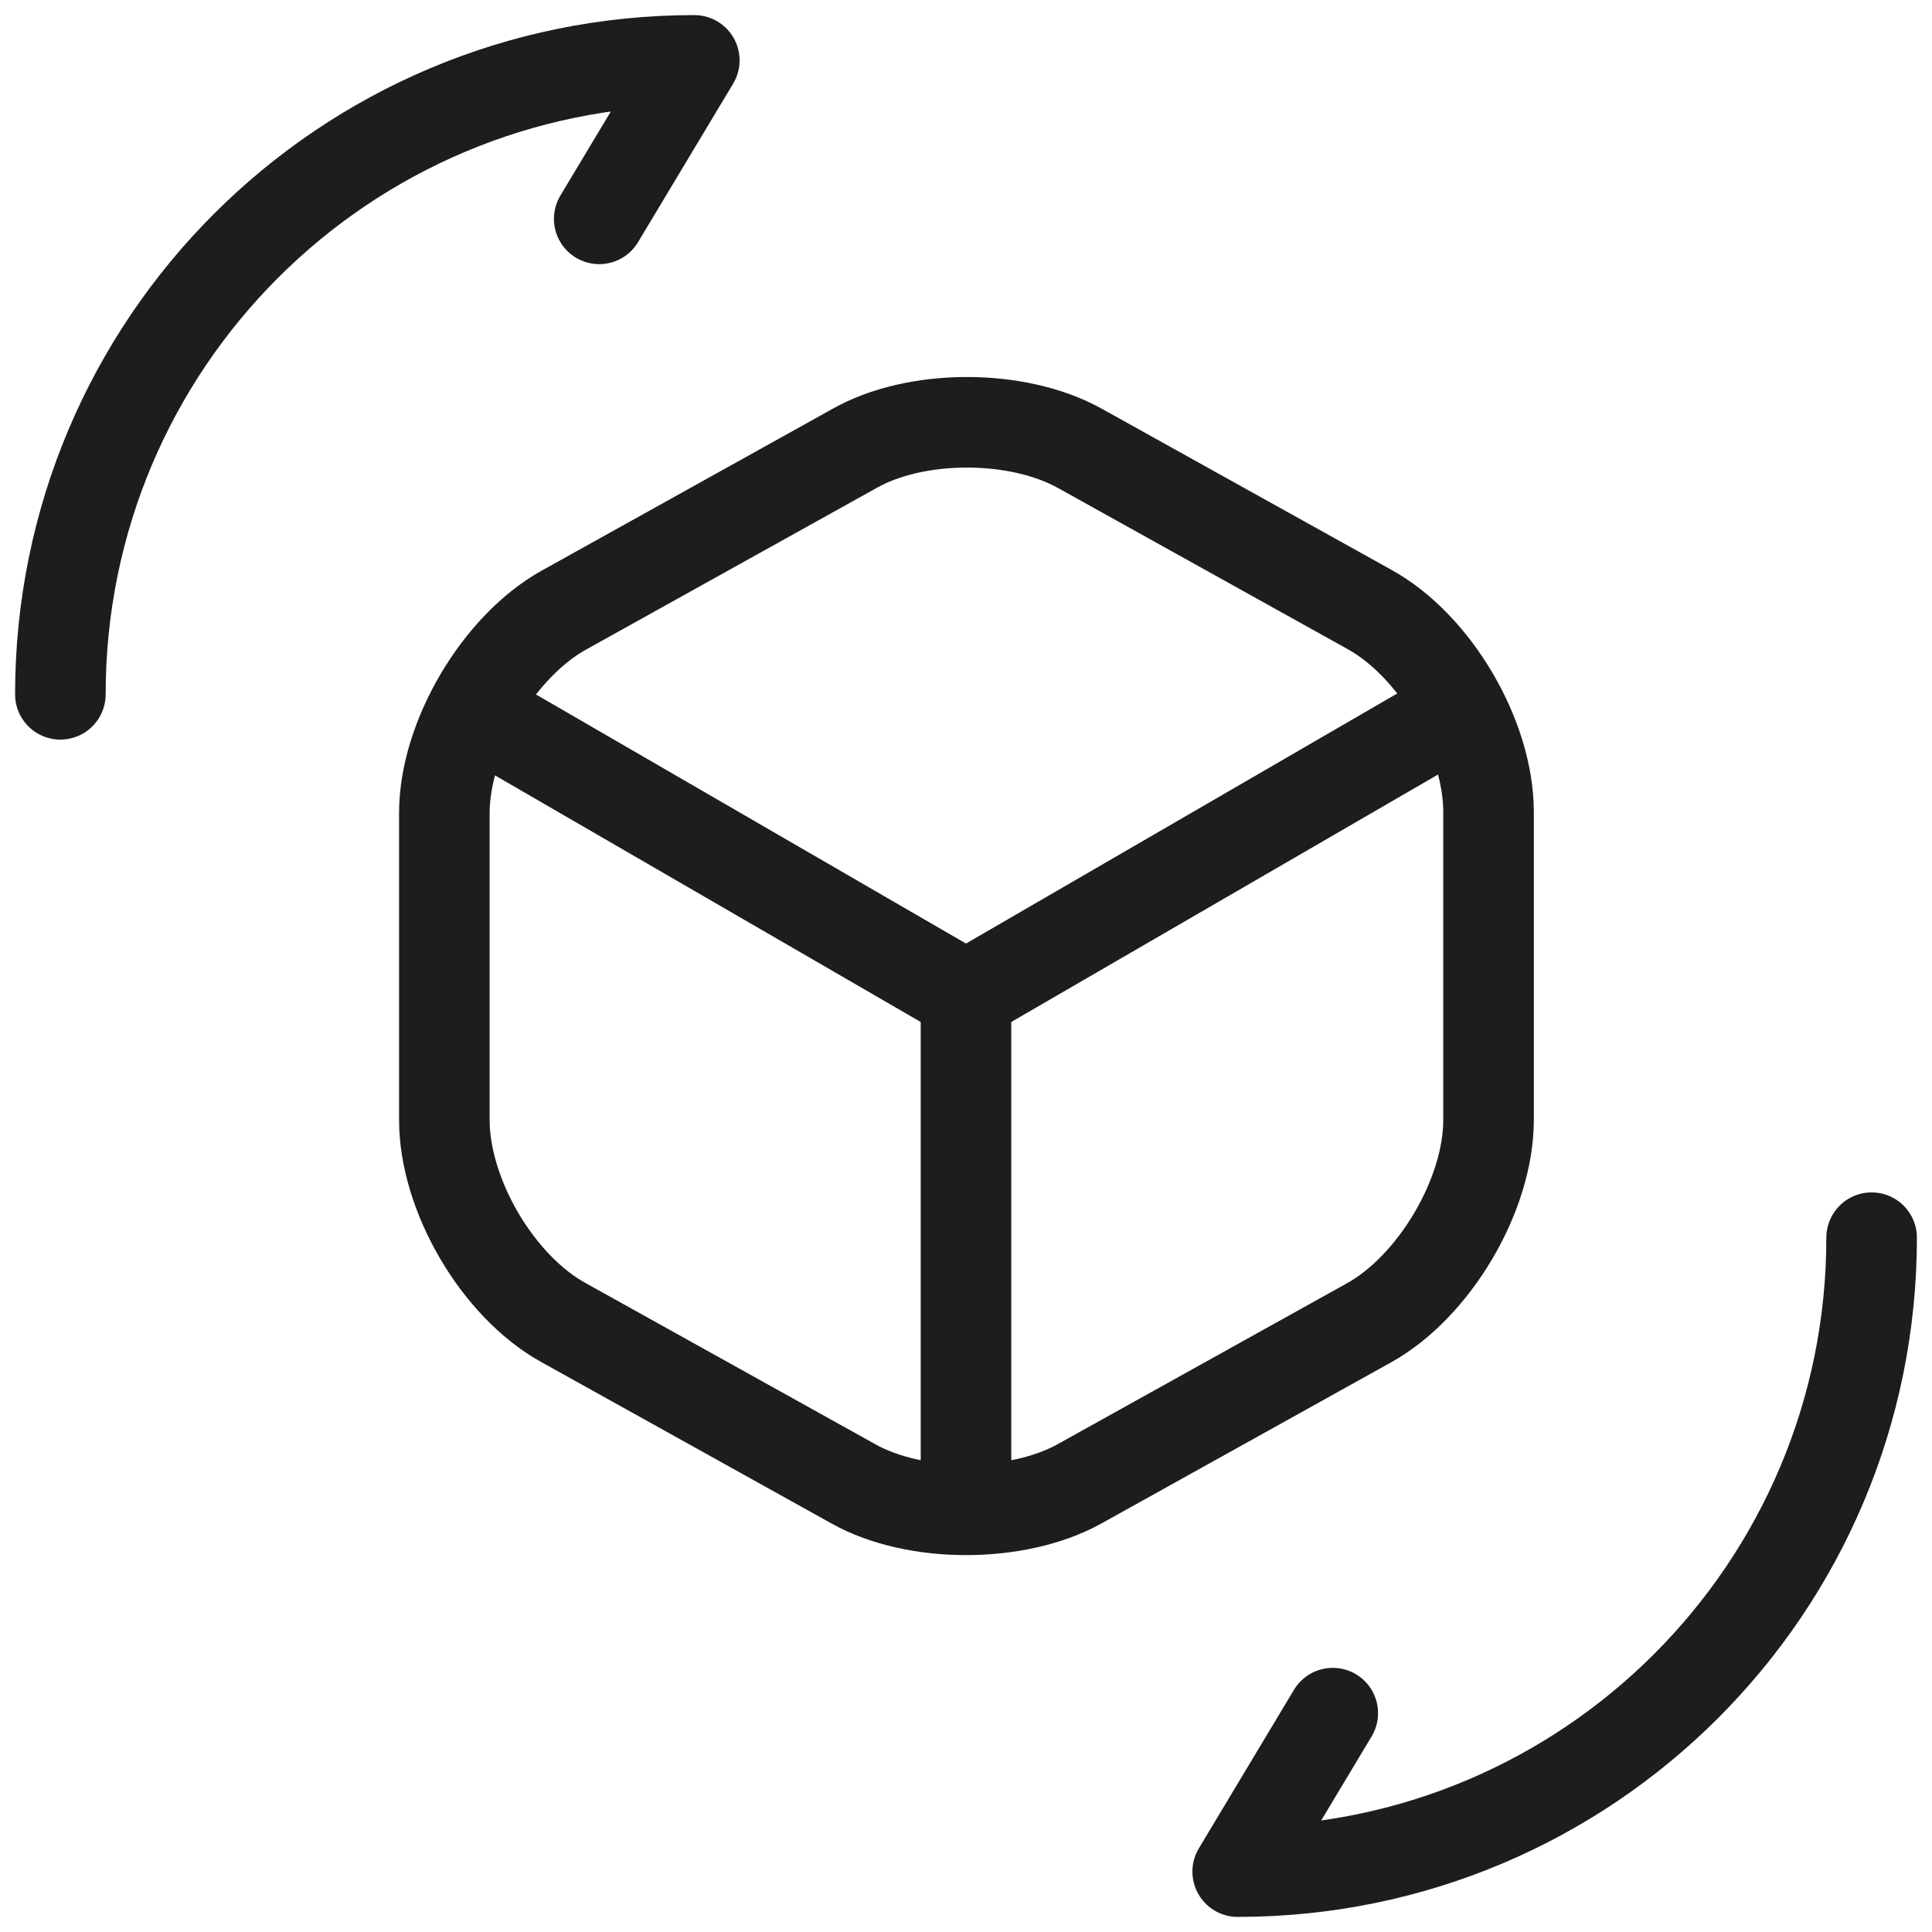 <?xml version="1.0" encoding="UTF-8"?>
<svg width="64px" height="64px" viewBox="0 0 64 64" version="1.1" xmlns="http://www.w3.org/2000/svg" xmlns:xlink="http://www.w3.org/1999/xlink">
    <title>79335BE2-8A21-4BB1-BE82-F557F53924AB</title>
    <g id="Maxleather_webdesign_2022" stroke="none" stroke-width="1" fill="none" fill-rule="evenodd" stroke-dasharray="0,0" stroke-linecap="round" stroke-linejoin="round">
        <g id="Max_mainpage" transform="translate(-611, -799)" stroke="#1D1D1D" stroke-width="3">
            <g id="content" transform="translate(270, 200)">
                <g id="benefits" transform="translate(42, 600)">
                    <g id="icon" transform="translate(301, 1)">
                        <path d="M14.1,21.78 L30,30.99 L45.78,21.84" id="Vector" fill-rule="nonzero"></path>
                        <line x1="30" y1="47.31" x2="30" y2="30.96" id="Vector"></line>
                        <path d="M16.68,18.21 C14.52,19.41 12.72,22.44 12.72,24.93 L12.72,35.1 C12.72,37.59 14.49,40.62 16.68,41.82 L26.28,47.16 C28.32,48.3 31.68,48.3 33.75,47.16 L43.35,41.82 C45.51,40.62 47.31,37.59 47.31,35.1 L47.31,24.9 C47.31,22.41 45.54,19.38 43.35,18.18 L33.75,12.84 C31.68,11.7 28.32,11.7 26.28,12.87 L16.68,18.21 Z" id="Vector" fill-rule="nonzero"></path>
                        <path d="M60,39 C60,50.61 50.61,60 39,60 L42.15,54.75" id="Vector" fill-rule="nonzero"></path>
                        <path d="M0,21 C0,9.39 9.39,0 21,0 L17.85,5.25" id="Vector" fill-rule="nonzero"></path>
                    </g>
                </g>
            </g>
        </g>
    </g>
</svg>